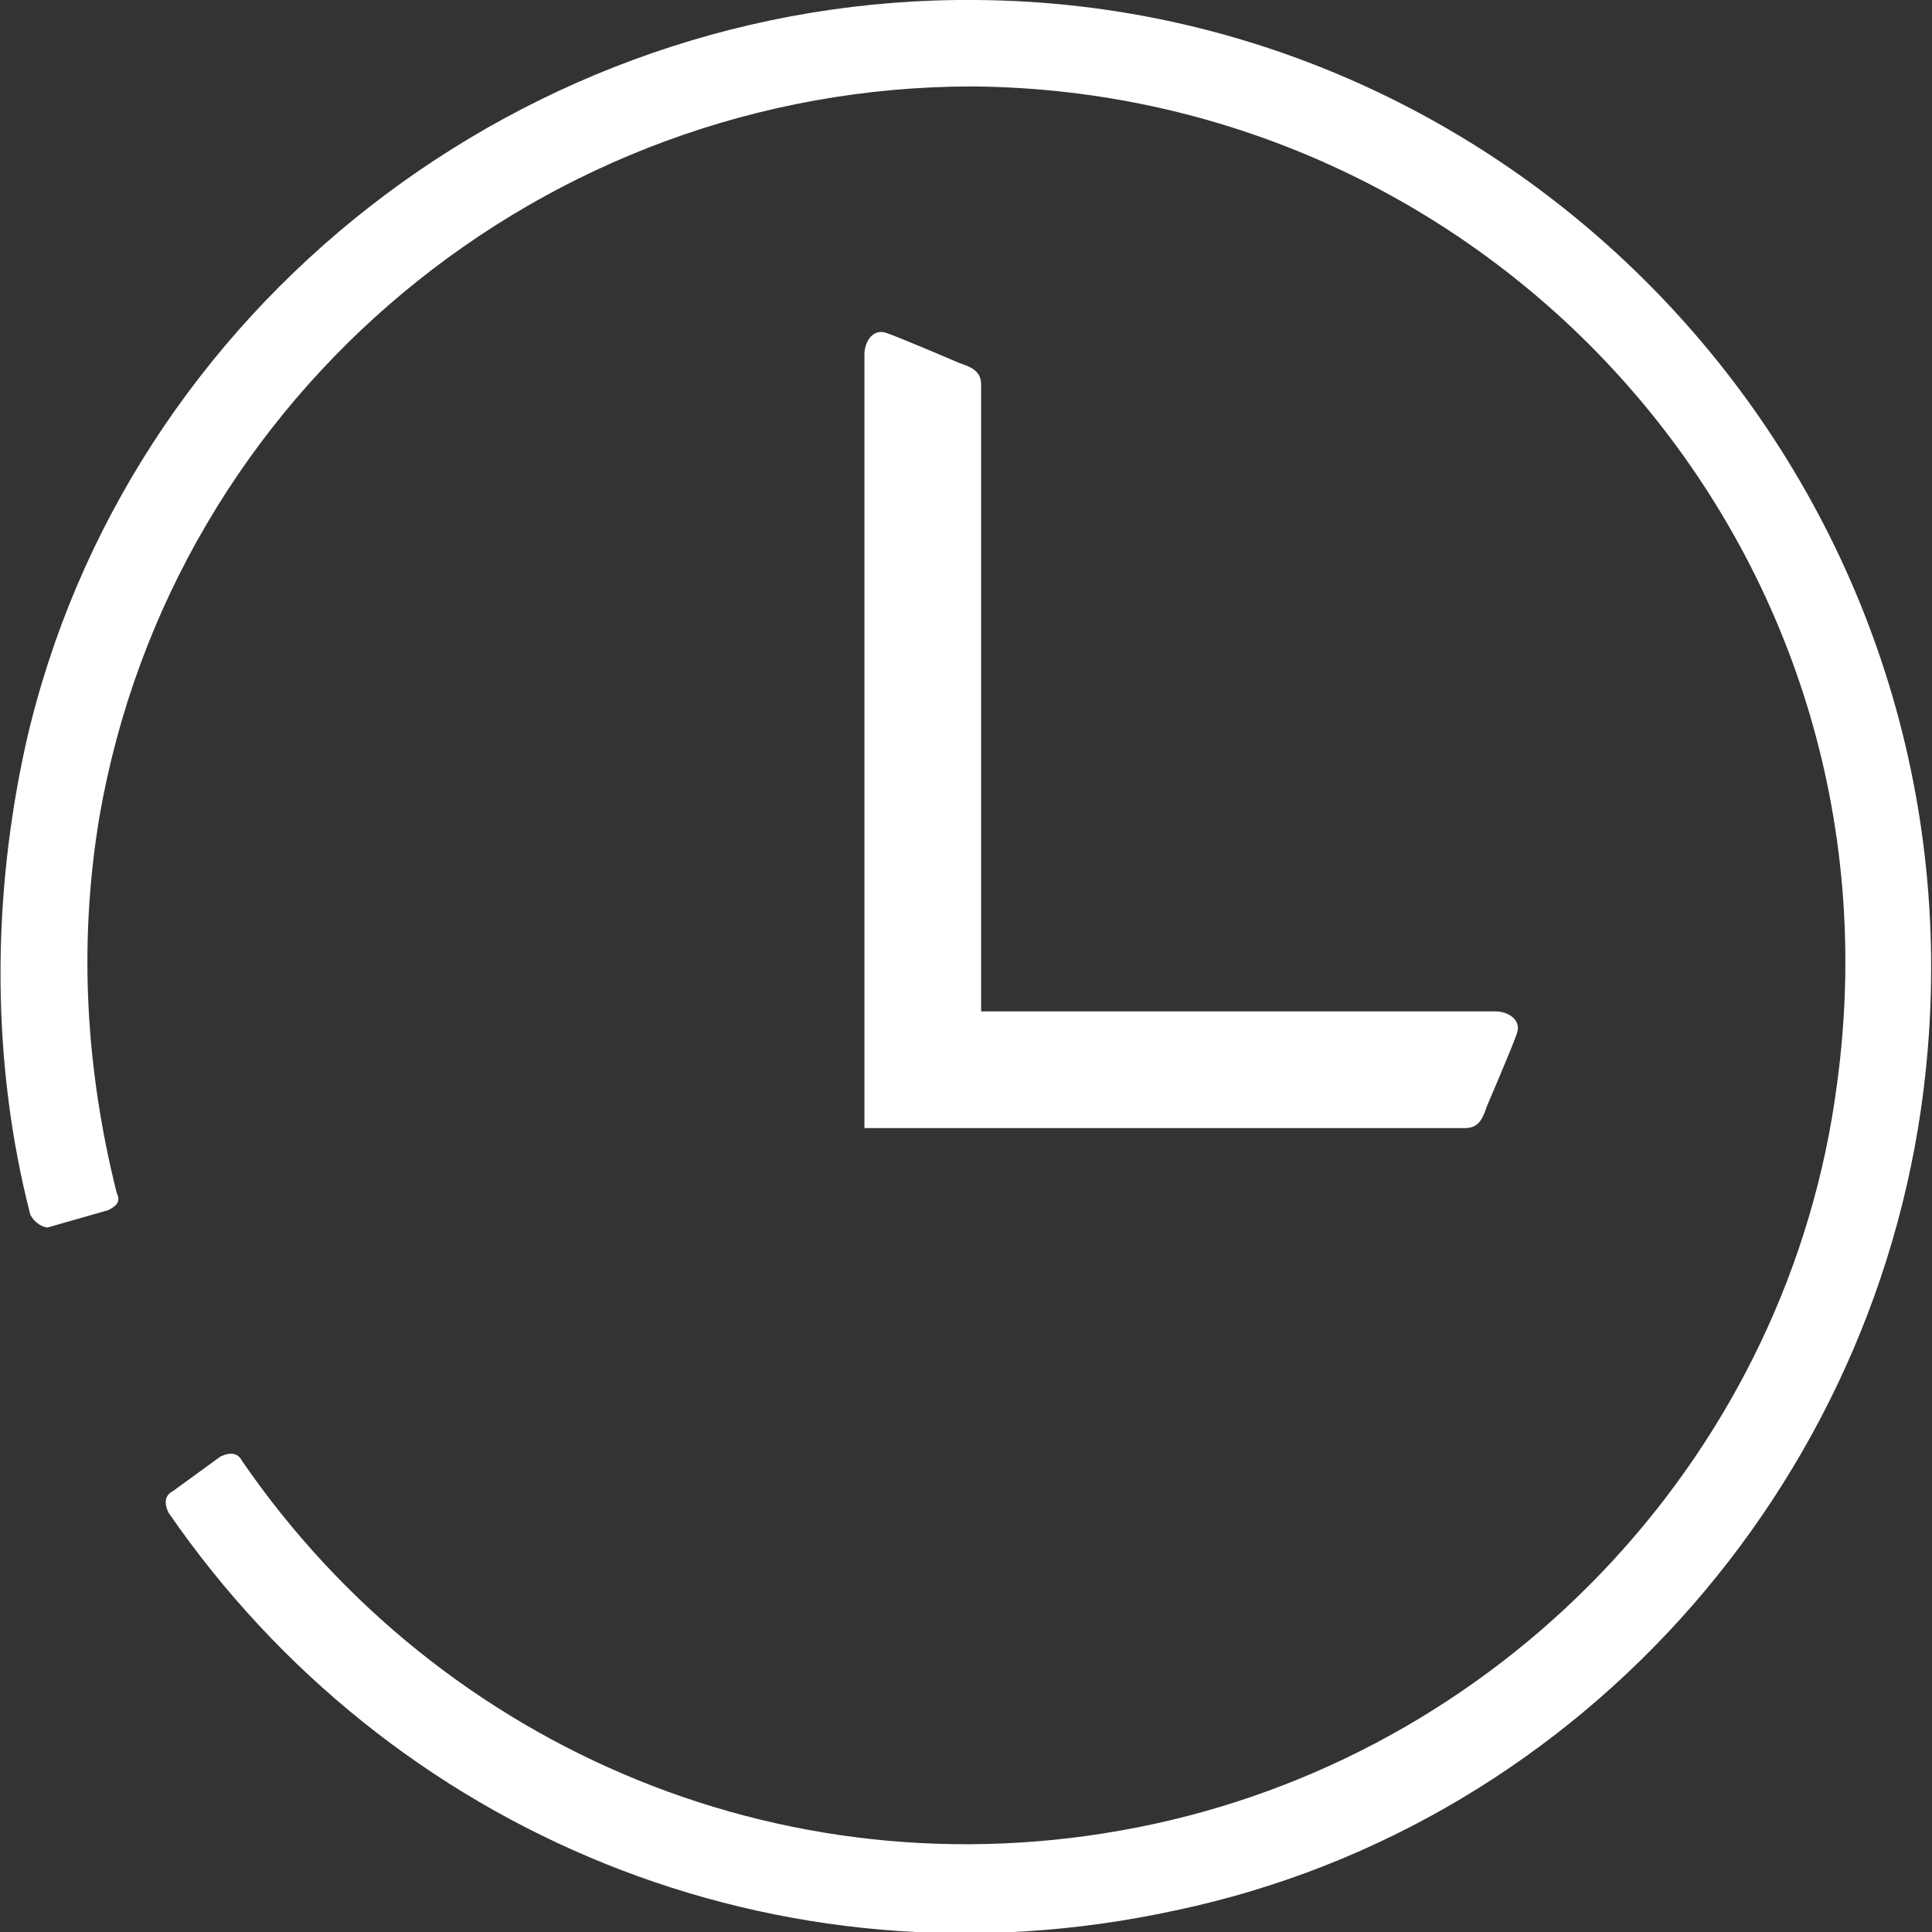 <?xml version="1.0" encoding="utf-8"?>
<!-- Generator: Adobe Illustrator 26.2.1, SVG Export Plug-In . SVG Version: 6.00 Build 0)  -->
<svg version="1.1" id="Capa_1" xmlns="http://www.w3.org/2000/svg" xmlns:xlink="http://www.w3.org/1999/xlink" x="0px" y="0px"
	 viewBox="0 0 44.7 44.7" style="enable-background:new 0 0 44.7 44.7;" xml:space="preserve">
<rect x="0" y="0" width="44.7" height="44.7" fill="#333333" stroke="none"/>
<style type="text/css">
	.st0{fill:#FFFFFF;}
</style>
<g>
	<path class="st0" d="M35.1,23.9c-0.1,0.3-0.7,1.7-0.7,1.7c-0.1,0.3-0.2,0.5-0.5,0.5H20V26v-2.6V8.2c0-0.3,0.2-0.6,0.5-0.5
		c0.3,0.1,1.7,0.7,1.7,0.7c0.3,0.1,0.5,0.2,0.5,0.5v14.5h11.9C34.9,23.4,35.2,23.6,35.1,23.9 M44.6,24.3c1.1-13.1-9.2-24.2-22-24.3
		C12.2-0.1,2.9,7.1,0.6,17.2c-0.8,3.6-0.8,7.4,0.1,10.9c0.1,0.2,0.3,0.3,0.4,0.3L2.5,28c0.2-0.1,0.3-0.2,0.2-0.4
		c-0.7-2.8-0.9-5.7-0.4-8.7C4,9.1,12.6,2,22.5,2c12.1,0.1,21.7,10.7,20,23.1c-1.1,8.4-7.5,15.3-15.8,17.1
		c-8.3,1.8-16.5-1.7-21.1-8.4c-0.1-0.2-0.3-0.2-0.5-0.1L4,34.5c-0.2,0.1-0.2,0.3-0.1,0.5C9,42.4,18,46.2,27.2,44.2
		C36.7,42.2,43.8,34,44.6,24.3"/>
</g>
</svg>
